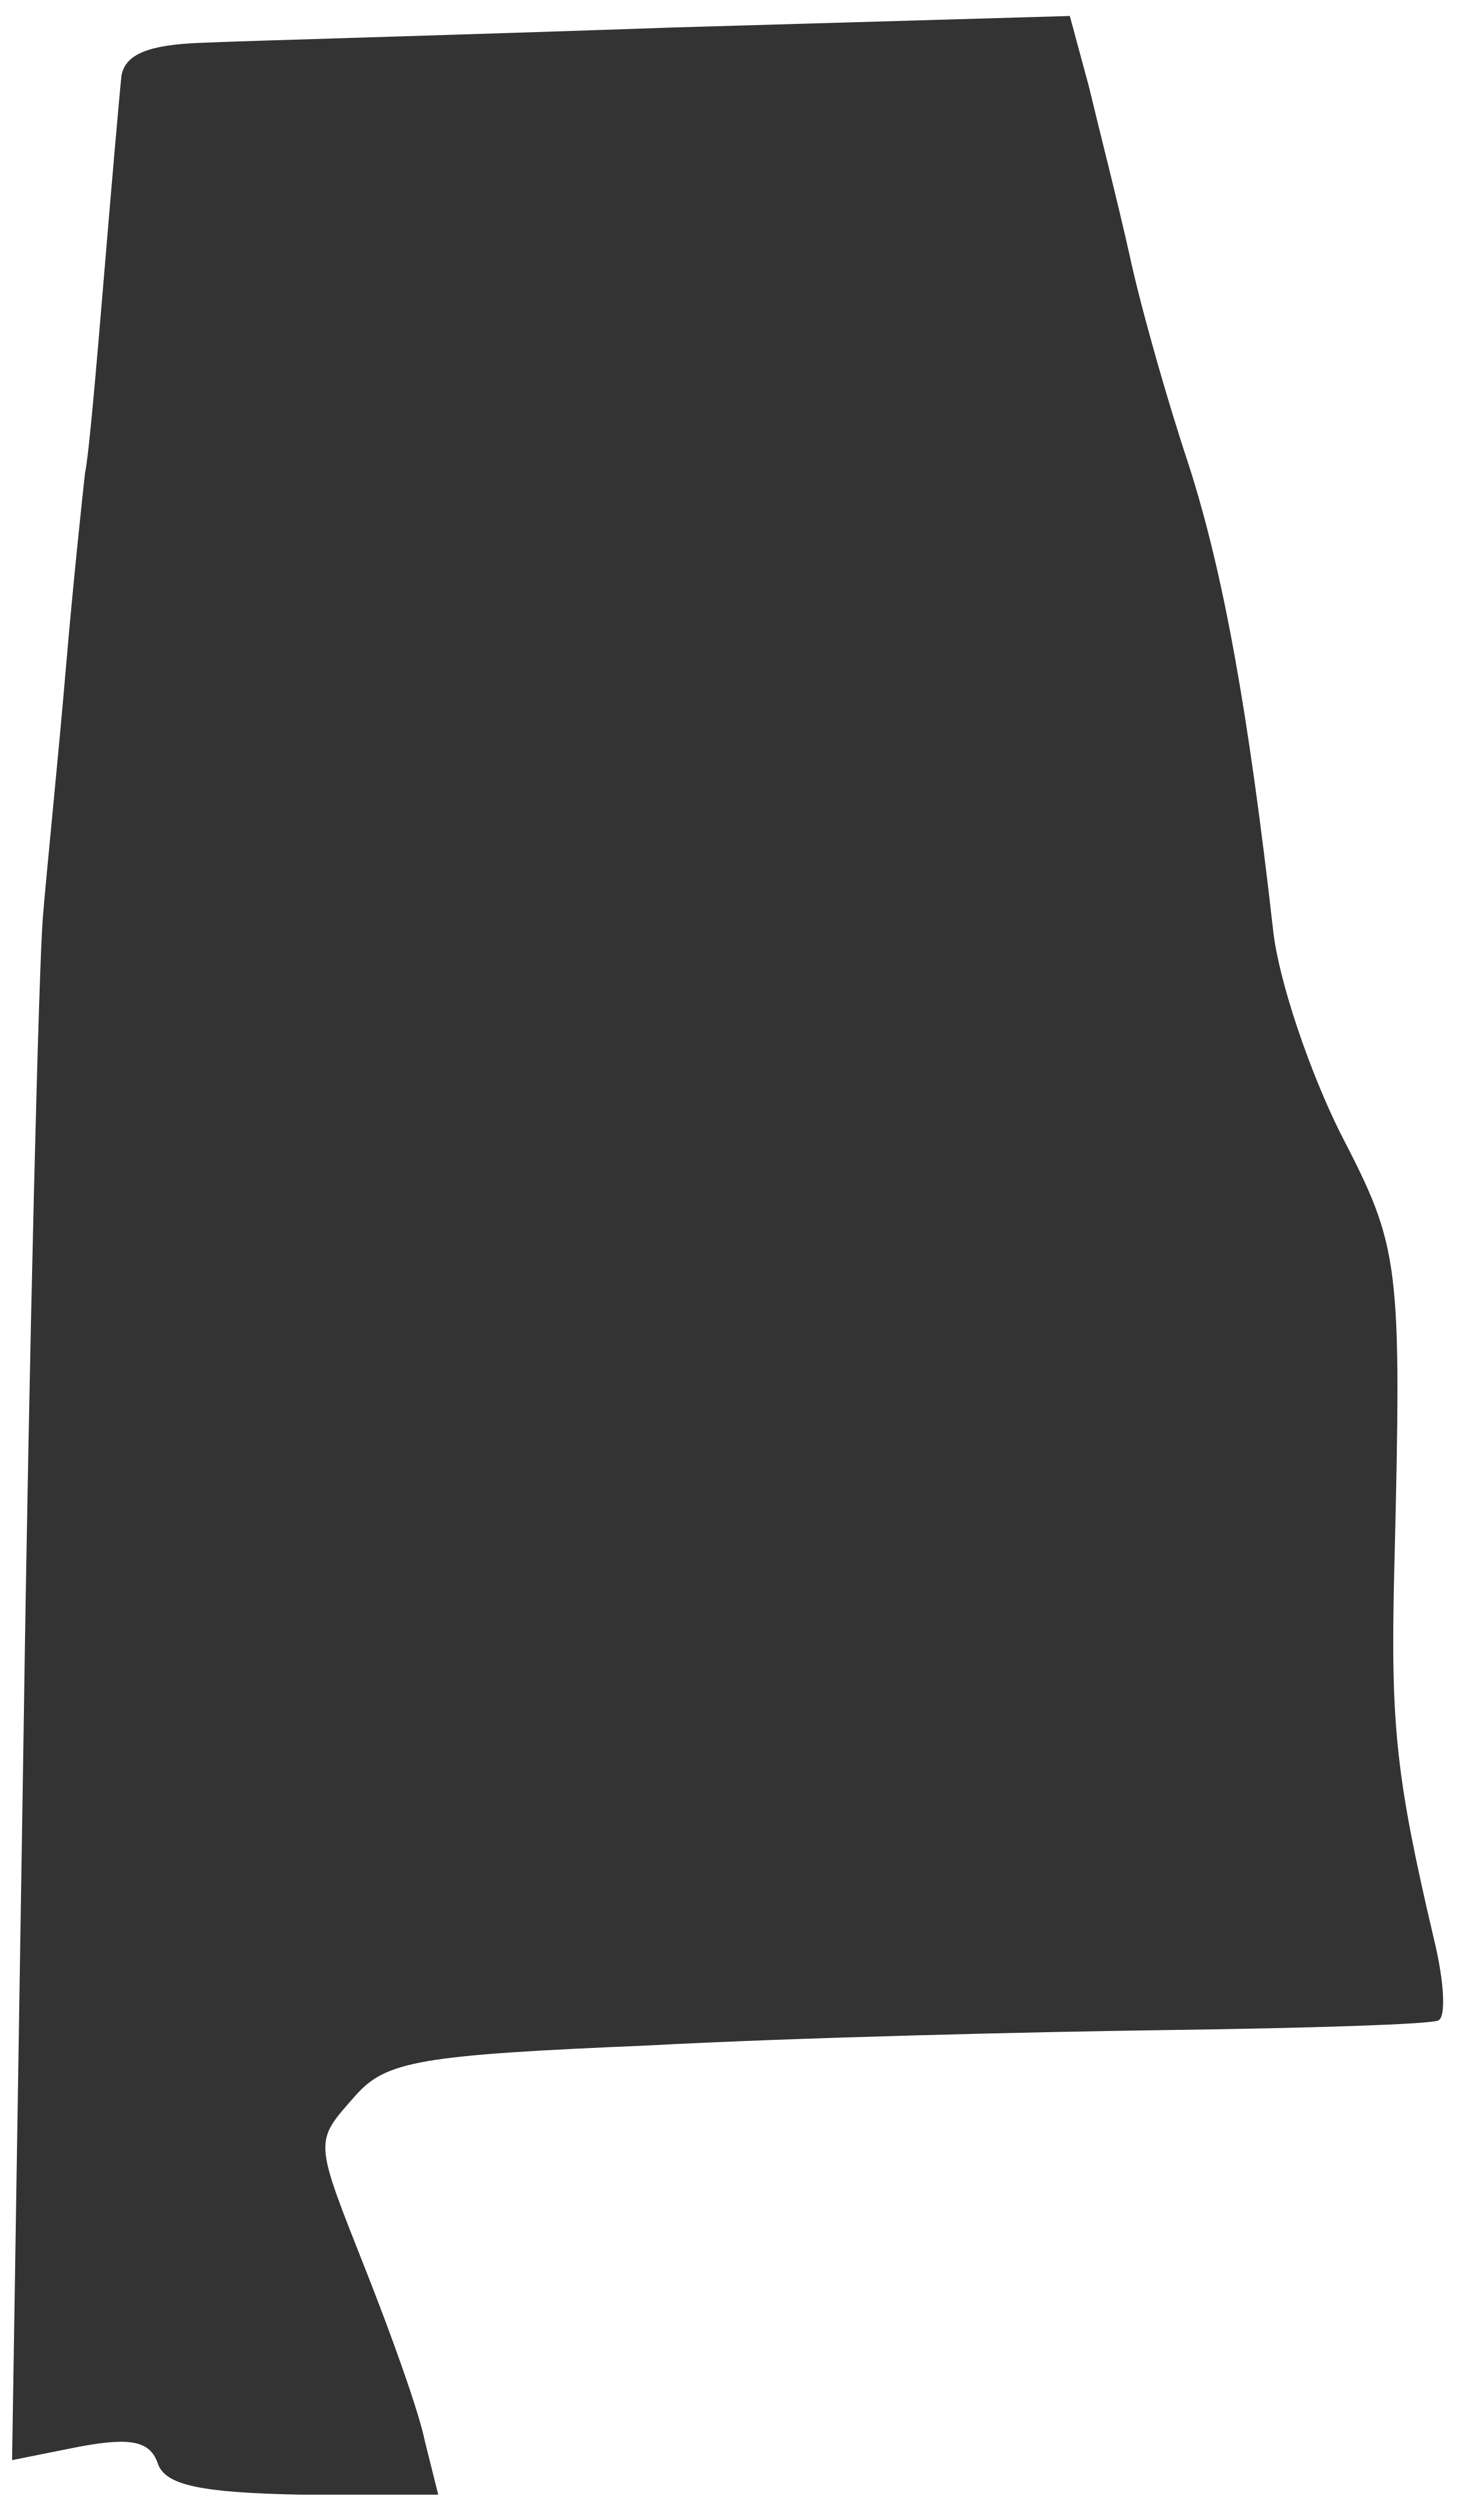 <?xml version="1.0" encoding="UTF-8"?> <svg xmlns="http://www.w3.org/2000/svg" width="70" height="120" viewBox="0 0 70 120" fill="none"><path d="M7.584 118.279C7.216 117.173 6.294 116.988 3.806 117.449L0.58 118.094L1.133 83.163C1.409 63.993 1.87 46.389 2.054 44.085C2.239 41.781 2.792 36.435 3.16 32.103C3.529 27.772 3.99 23.532 4.082 22.703C4.266 21.873 4.635 17.541 5.004 13.117C5.372 8.693 5.741 4.454 5.833 3.624C6.018 2.61 7.124 2.15 9.612 2.057C11.547 1.965 21.778 1.689 32.285 1.32L51.363 0.767L52.285 4.177C52.746 6.113 53.667 9.707 54.22 12.196C54.773 14.776 56.064 19.293 57.078 22.334C58.736 27.495 59.935 34.131 61.133 44.73C61.409 47.127 62.884 51.458 64.359 54.408C67.216 59.938 67.308 60.491 66.939 75.421C66.755 82.887 67.031 85.375 68.875 93.21C69.336 95.145 69.428 96.804 69.059 96.988C68.69 97.173 62.884 97.357 56.064 97.449C49.243 97.541 37.999 97.818 31.179 98.186C20.211 98.647 18.552 98.924 17.077 100.583C15.05 102.887 15.05 102.61 17.631 109.154C18.829 112.196 20.119 115.79 20.395 117.173L21.041 119.753H14.497C9.612 119.661 7.953 119.292 7.584 118.279Z" fill="#333333"></path></svg> 